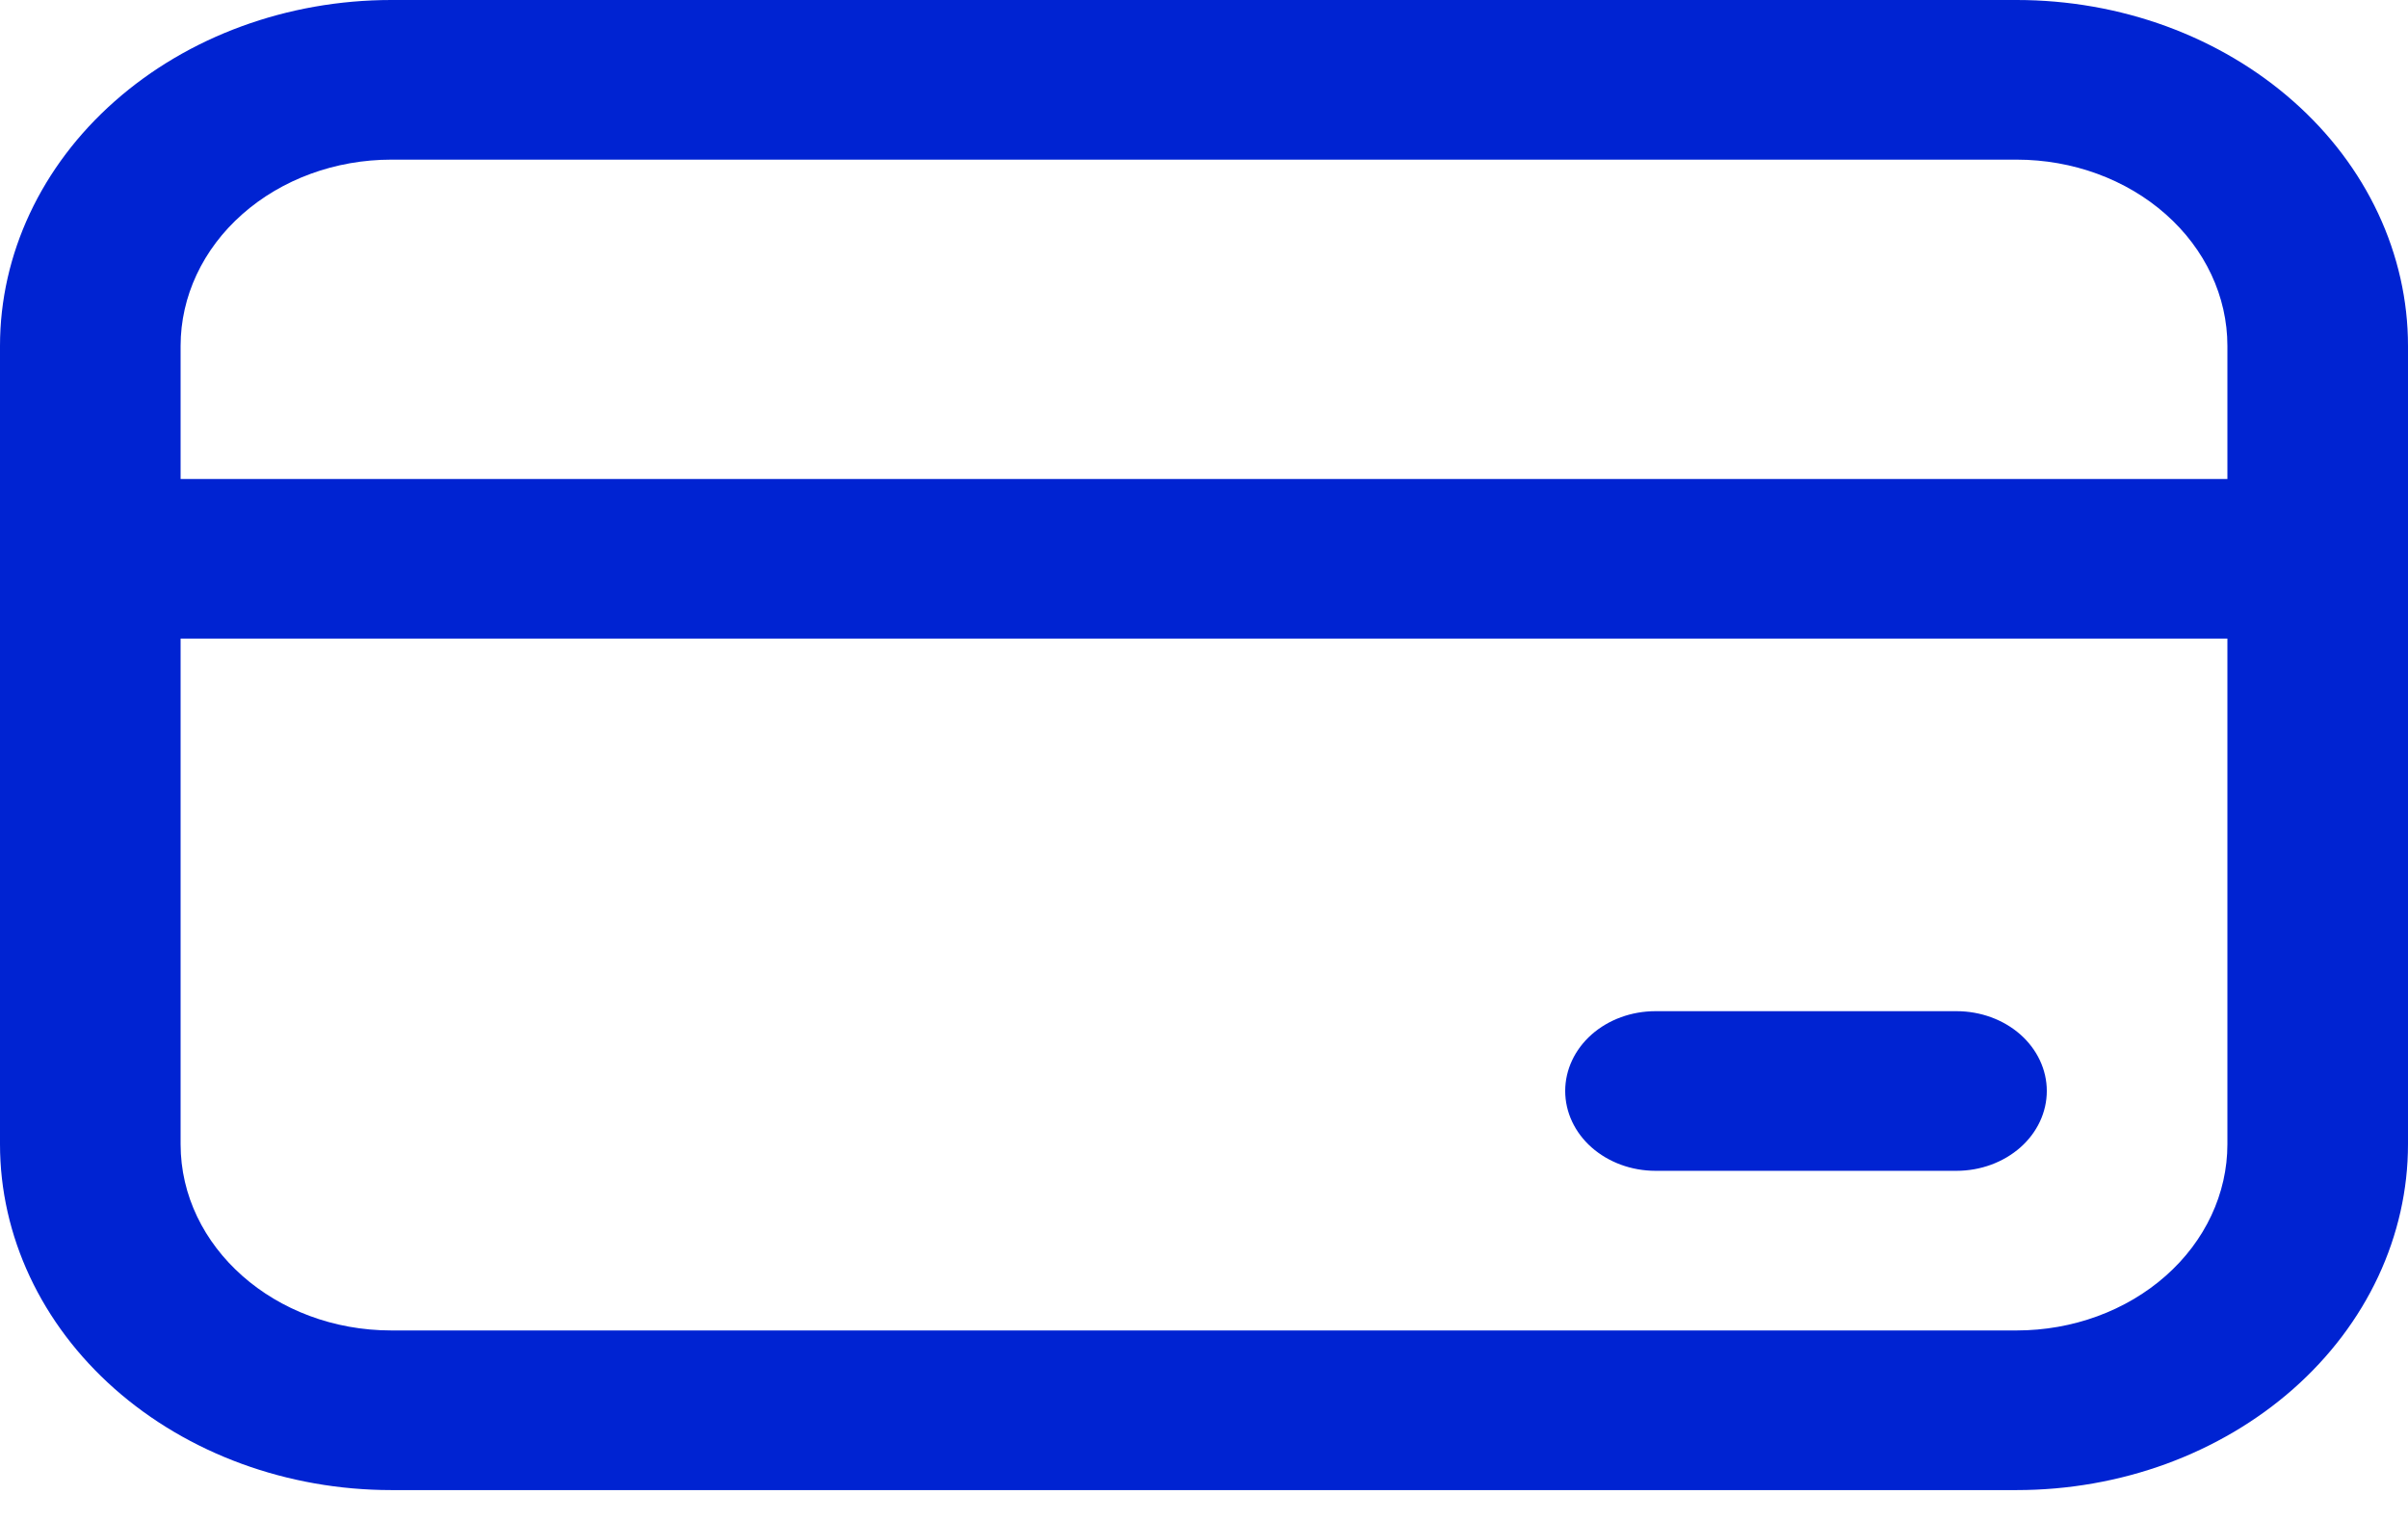 <svg width="38" height="24" viewBox="0 0 38 24" fill="none" xmlns="http://www.w3.org/2000/svg">
<path d="M26.125 15.956C25.747 15.956 25.385 16.088 25.117 16.324C24.85 16.561 24.7 16.881 24.7 17.215C24.7 17.549 24.85 17.87 25.117 18.106C25.385 18.342 25.747 18.475 26.125 18.475H30.875C31.253 18.475 31.615 18.342 31.883 18.106C32.15 17.87 32.3 17.549 32.3 17.215C32.3 16.881 32.15 16.561 31.883 16.324C31.615 16.088 31.253 15.956 30.875 15.956H26.125ZM0 5.458C0 4.011 0.651 2.622 1.809 1.599C2.967 0.575 4.537 0 6.175 0H31.825C32.636 0 33.439 0.141 34.188 0.415C34.937 0.69 35.618 1.092 36.191 1.599C36.765 2.106 37.22 2.707 37.53 3.37C37.84 4.032 38 4.742 38 5.458V18.055C38 18.772 37.84 19.482 37.53 20.144C37.22 20.806 36.765 21.408 36.191 21.915C35.618 22.421 34.937 22.823 34.188 23.098C33.439 23.372 32.636 23.513 31.825 23.513H6.175C4.537 23.513 2.967 22.938 1.809 21.915C0.651 20.891 0 19.503 0 18.055V5.458ZM35.15 7.558V5.458C35.15 4.679 34.8 3.931 34.176 3.38C33.553 2.829 32.707 2.519 31.825 2.519H6.175C5.293 2.519 4.447 2.829 3.824 3.38C3.2 3.931 2.85 4.679 2.85 5.458V7.558H35.15ZM2.85 10.077V18.055C2.85 19.677 4.34 20.994 6.175 20.994H31.825C32.707 20.994 33.553 20.684 34.176 20.133C34.8 19.582 35.15 18.834 35.15 18.055V10.077H2.85Z" fill="#0023D2"/>
</svg>
